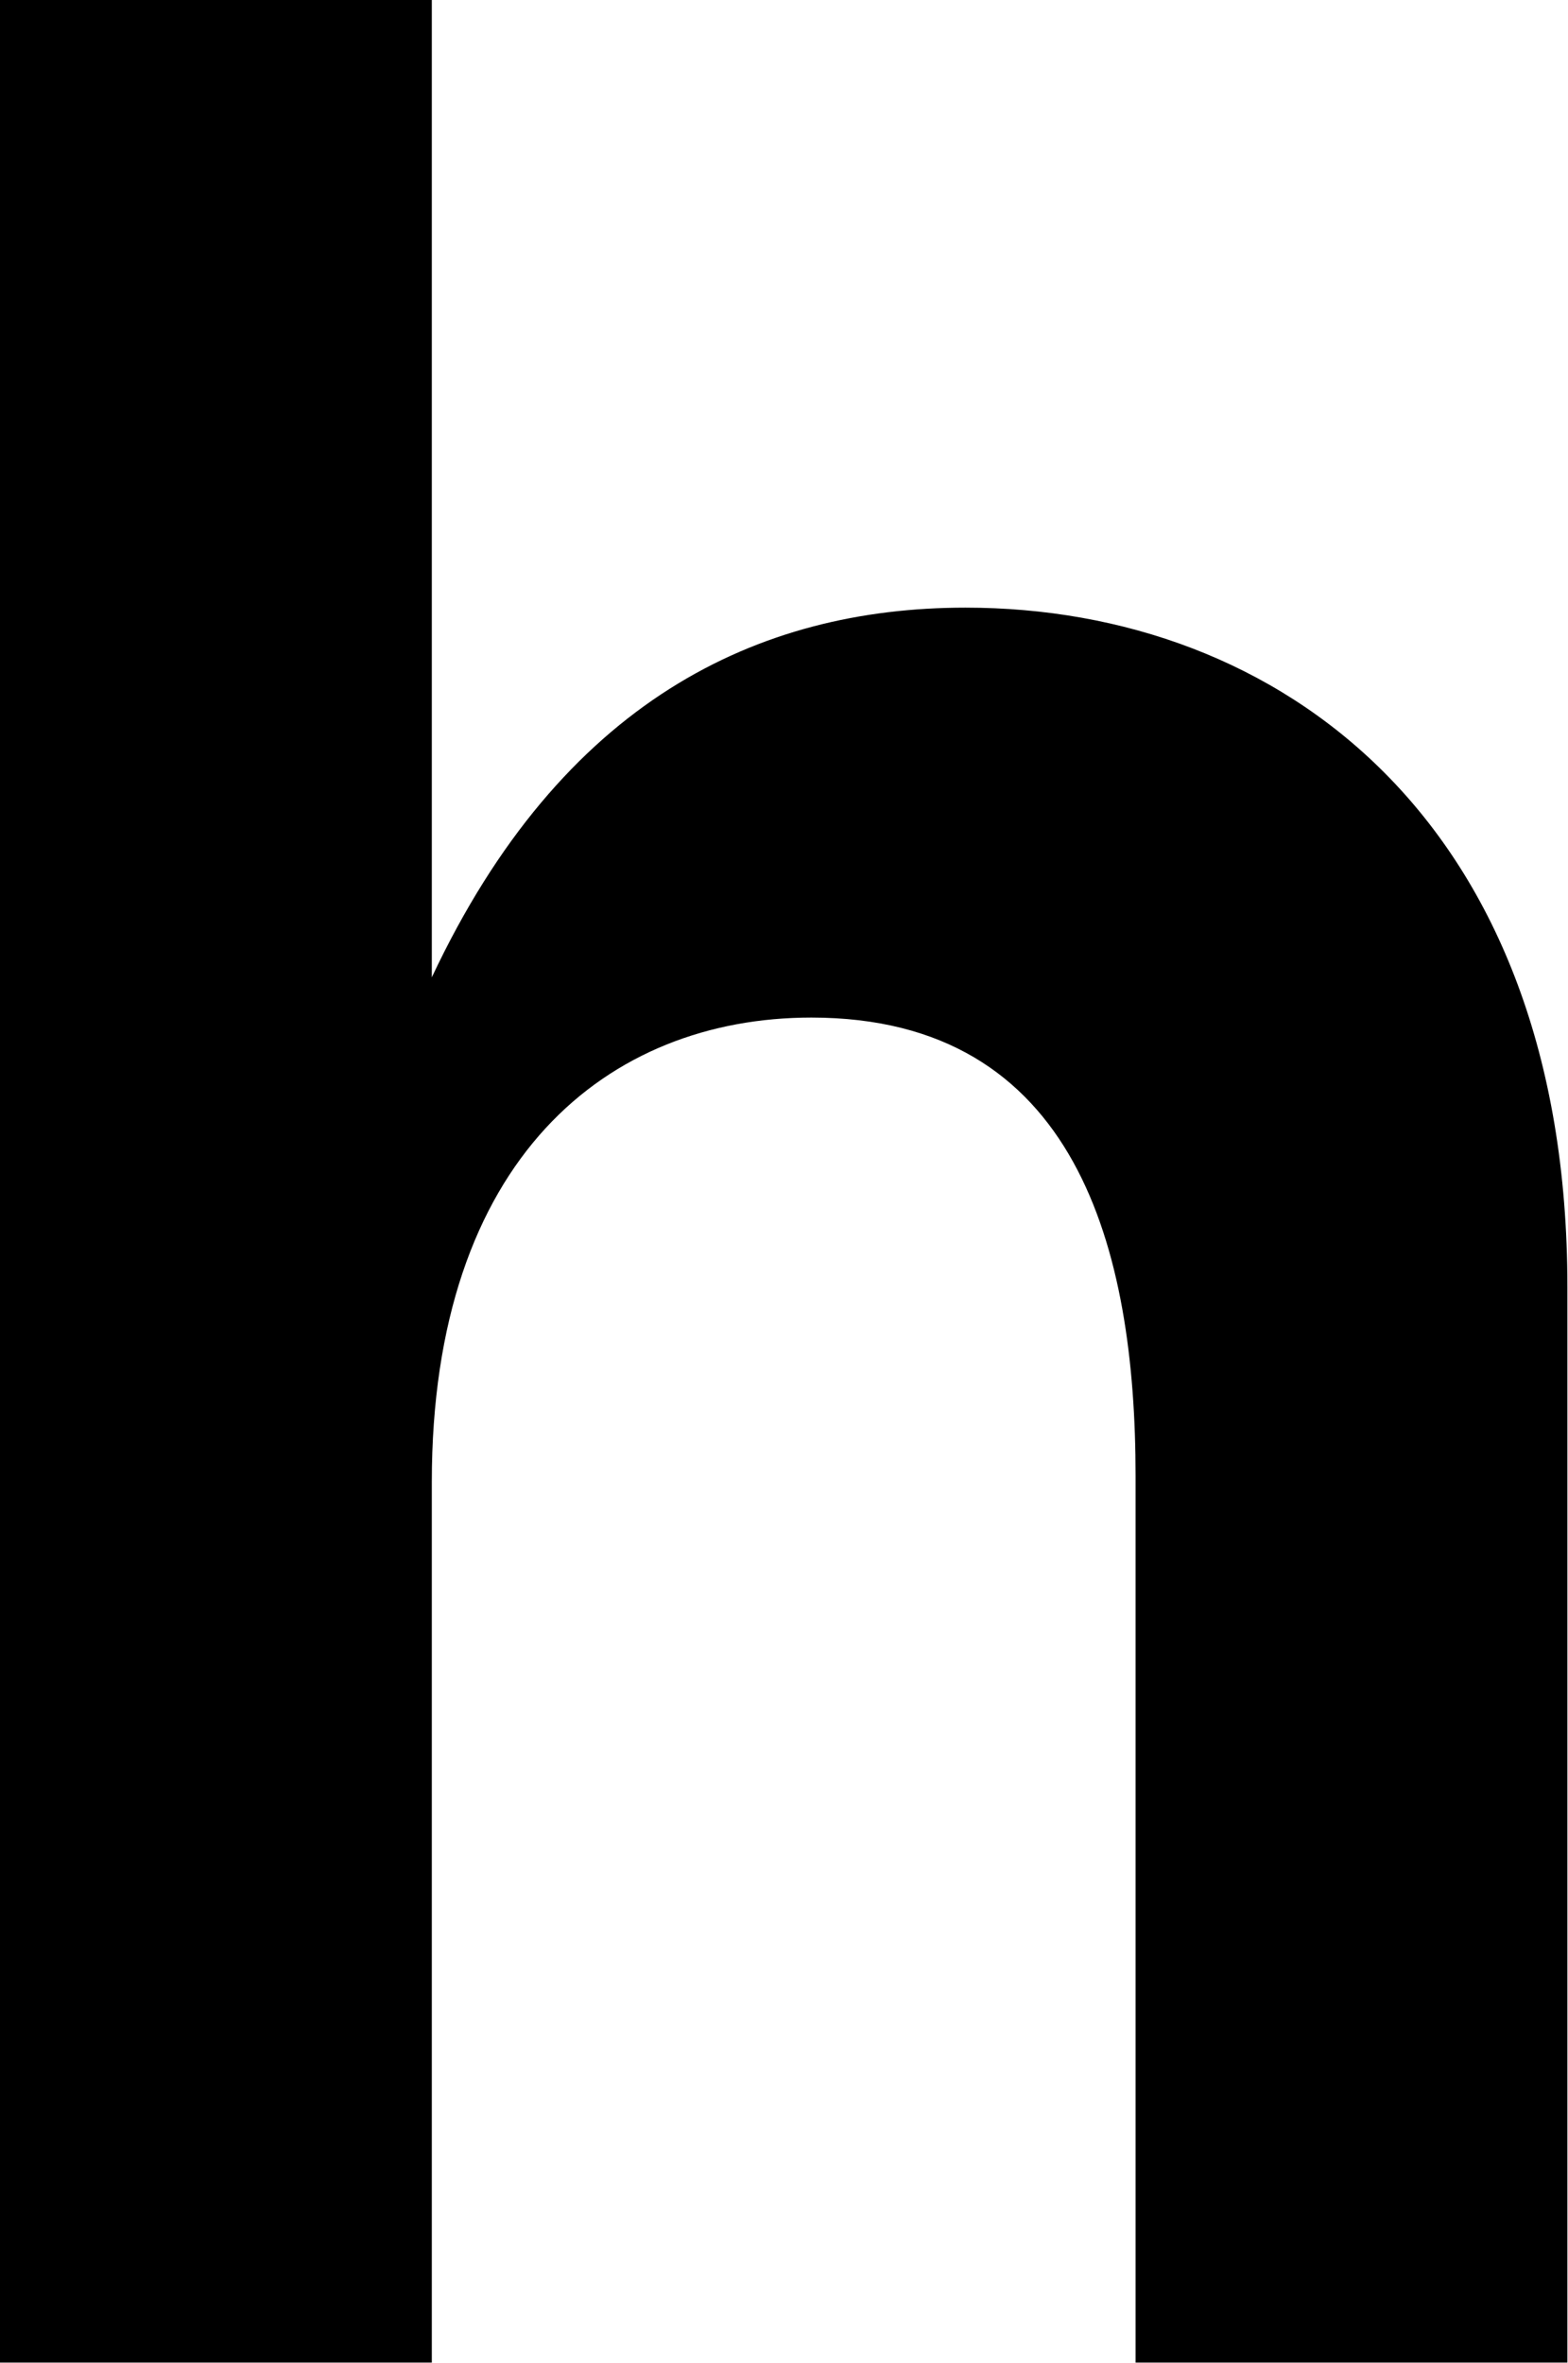 <svg version="1.2" xmlns="http://www.w3.org/2000/svg" viewBox="0 0 768 1157" width="768" height="1157">
	<title>hopin_BIG copy-svg</title>
	<style>
		.s0 { fill: #000000 } 
	</style>
	<path id="Layer" fill-rule="evenodd" class="s0" d="m211.5 0v478.5c63.6-135.2 159.6-181 261.4-181 154.2 0 294.8 104.8 294.8 332.4v526.8h-211.5v-434.1c0-110.7-28.6-224.4-158.8-224.4-99.5 0-185.9 68.9-185.9 227.4v431.1h-211.5v-1156.7z"/>
</svg>